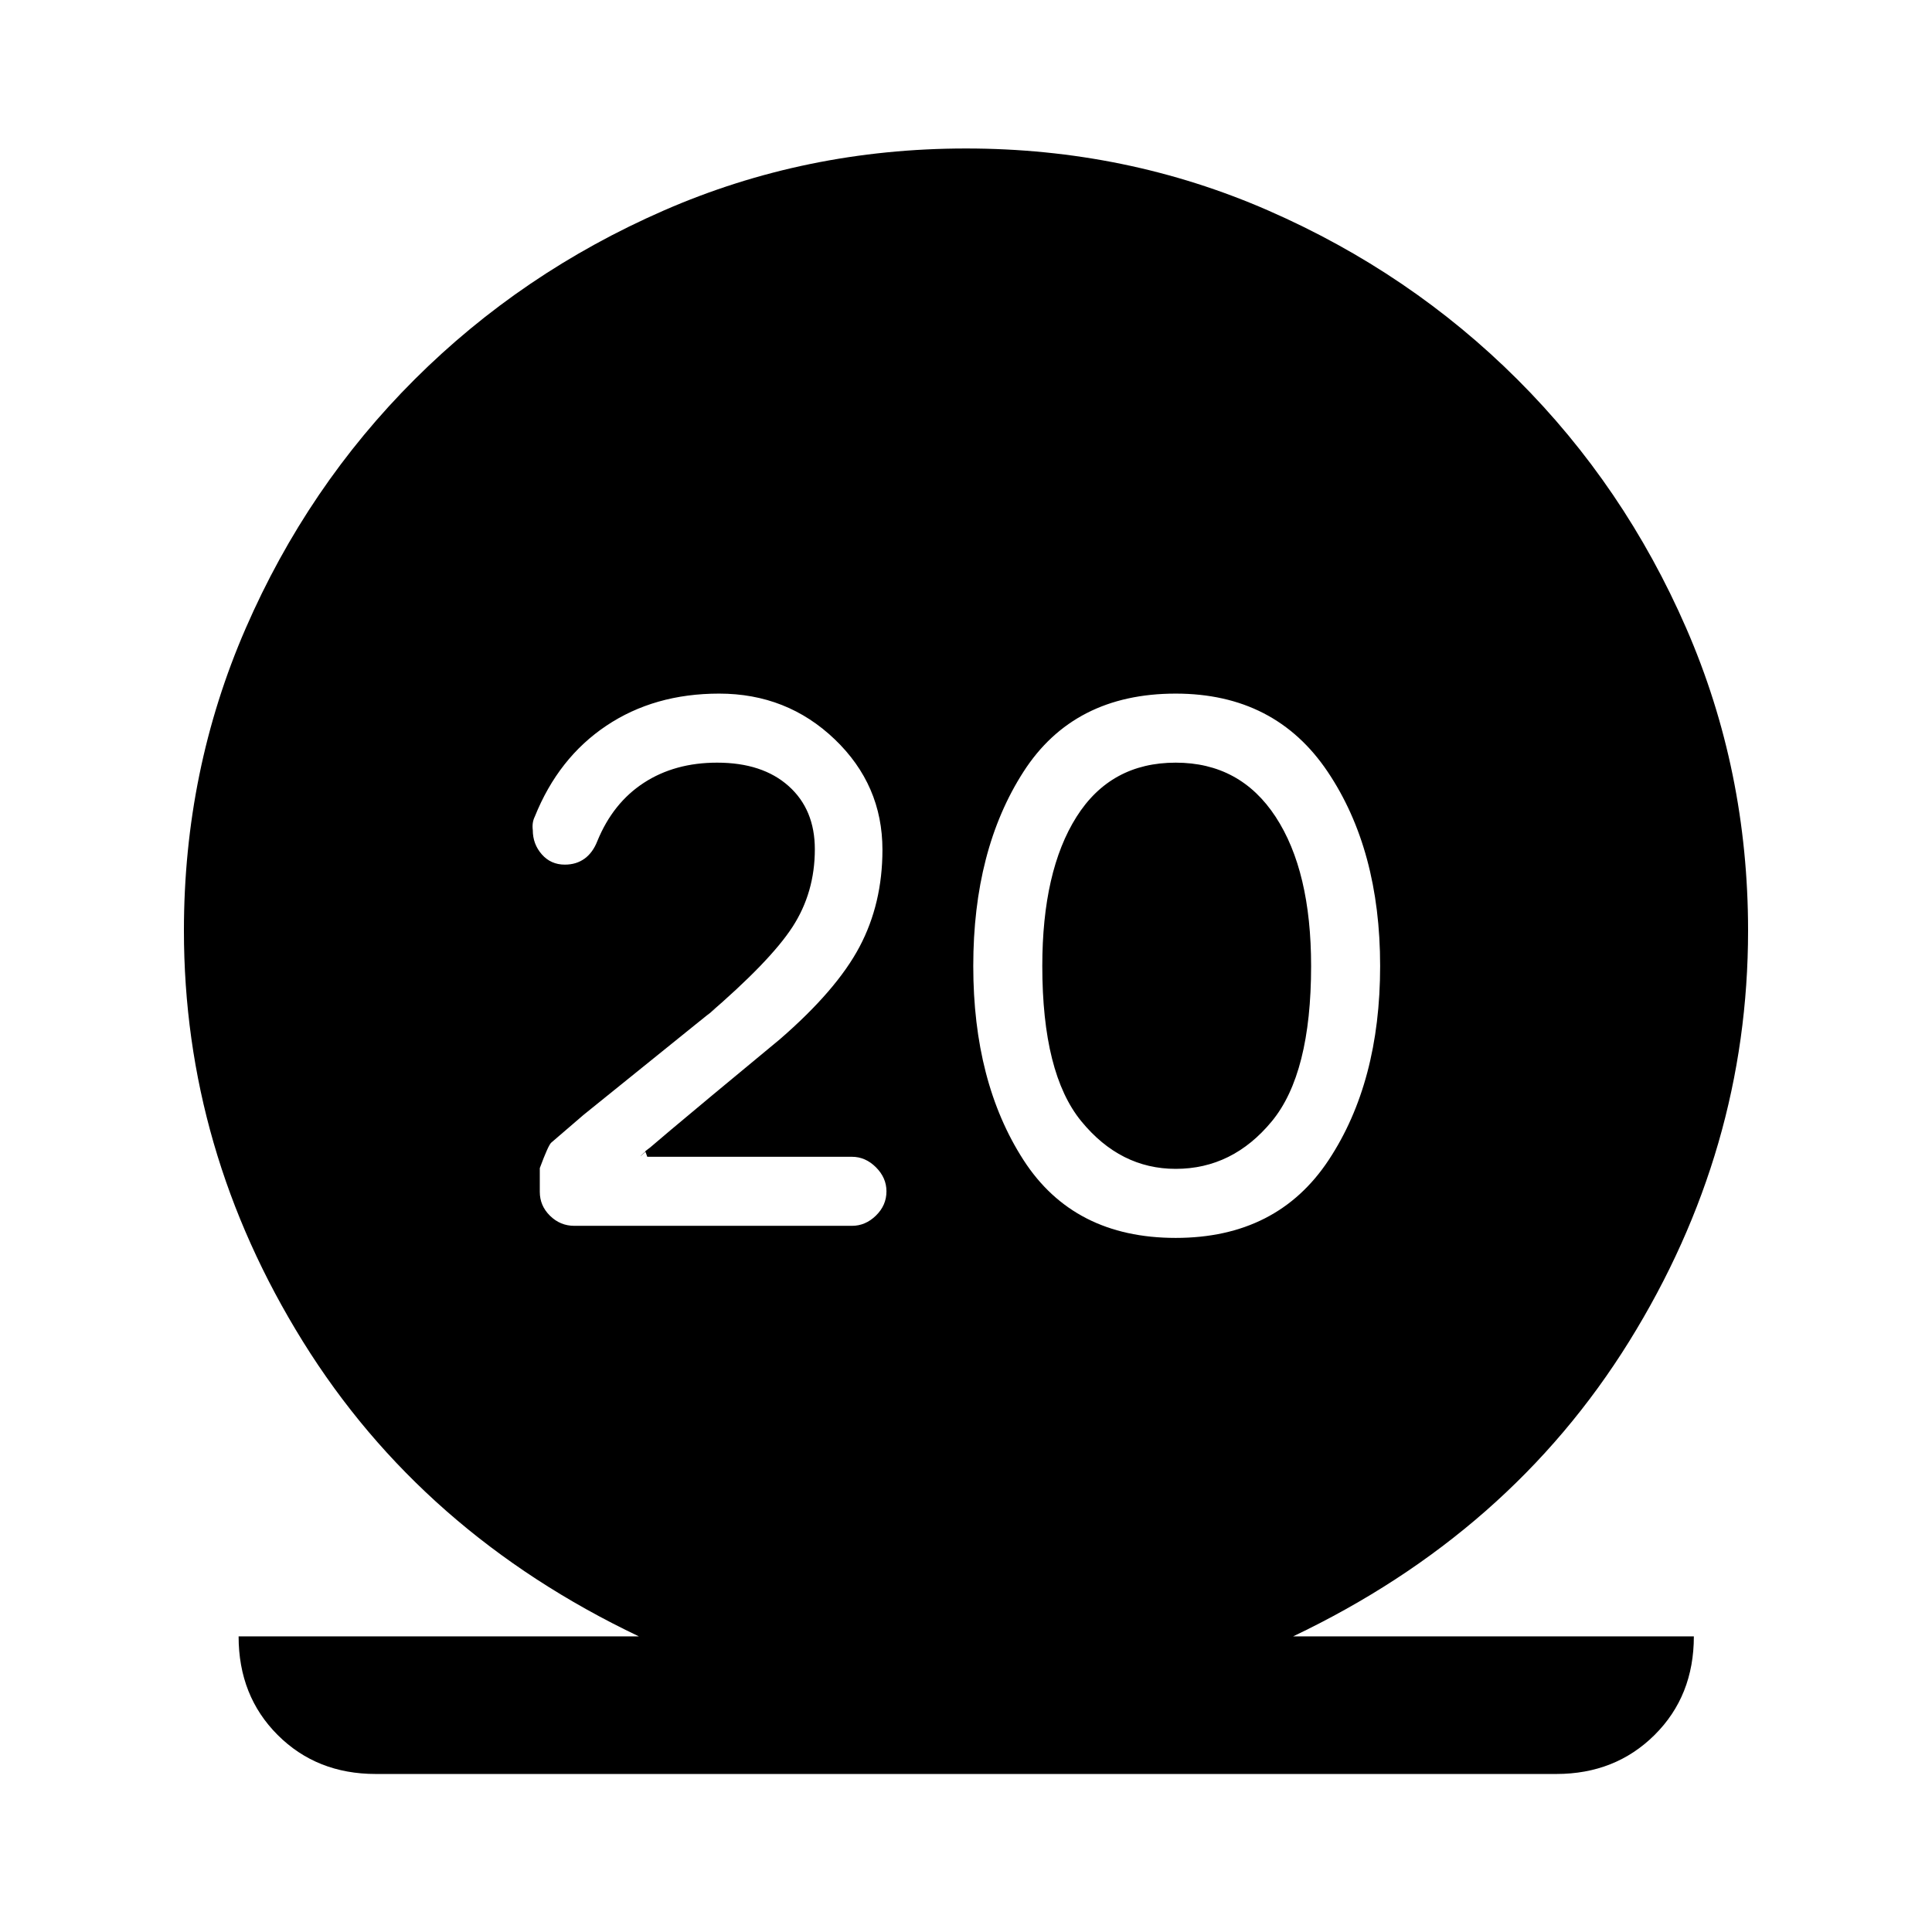 <svg xmlns="http://www.w3.org/2000/svg" width="48" height="48" viewBox="0 -960 960 960"><path d="M186.7-78.52q-29.35 0-48.74-19.39-19.4-19.39-19.4-48.98h198.9Q209.61-198.24 150.5-293.42q-59.11-95.19-59.11-204.19 0-79.67 30.72-150.23 30.72-70.55 83.91-123.63 53.2-53.07 123.75-83.91 70.56-30.84 150.23-30.84 79.67 0 150.23 30.84 70.55 30.84 123.75 83.91 53.19 53.08 83.91 123.63 30.72 70.56 30.72 150.23 0 109-59.11 204.19-59.11 95.18-166.96 146.53h199.13q0 29.59-19.51 48.98-19.51 19.39-48.86 19.39H186.7Zm397.5-266.37q50.43 0 76.01-38.7 25.57-38.69 25.57-96.41t-26.07-96.53q-26.08-38.82-75.51-38.82-50.68 0-75.63 38.82-24.96 38.81-24.96 96.53t24.96 96.41q24.95 38.7 75.63 38.7Zm0-34.31q-27.53 0-46.91-23.66-19.38-23.66-19.38-77.14 0-47.2 17-74.12t49.29-26.92q32.04 0 49.66 26.92 17.62 26.92 17.62 74.12 0 53.48-19.5 77.14-19.5 23.66-47.78 23.66Zm-160.87 28.31q6.71 0 11.93-5.1t5.22-12.05q0-6.72-5.22-11.94t-11.93-5.22h-101.7l-1-2.76q4.8-3.8.71-.2-4.1 3.59-2.84 2.33 1.26-1.26 14.88-12.76 13.62-11.5 54.1-44.98 28.24-24.47 39.62-45.97 11.38-21.5 11.38-48.22 0-32.2-23.72-54.89-23.72-22.7-57.43-22.7-32.2 0-56.04 15.96-23.83 15.96-35.55 45.15-1.48 2.96-1 6.72 0 6.95 4.48 12.05 4.48 5.1 11.43 5.1 5.72 0 9.82-2.98 4.1-2.98 6.33-8.69 7.77-19 23.15-29 15.38-10 36.38-10 22.52 0 35.54 11.64t13.02 31.4q0 21.48-11.1 38.58-11.09 17.09-42.53 44.05 11-9-5.78 4.54-16.78 13.55-55.5 44.79l-16.05 13.8q-1.47 1.24-5.71 12.67v11.77q0 6.95 5.1 11.93 5.09 4.98 12.05 4.98h137.96Z"/></svg>